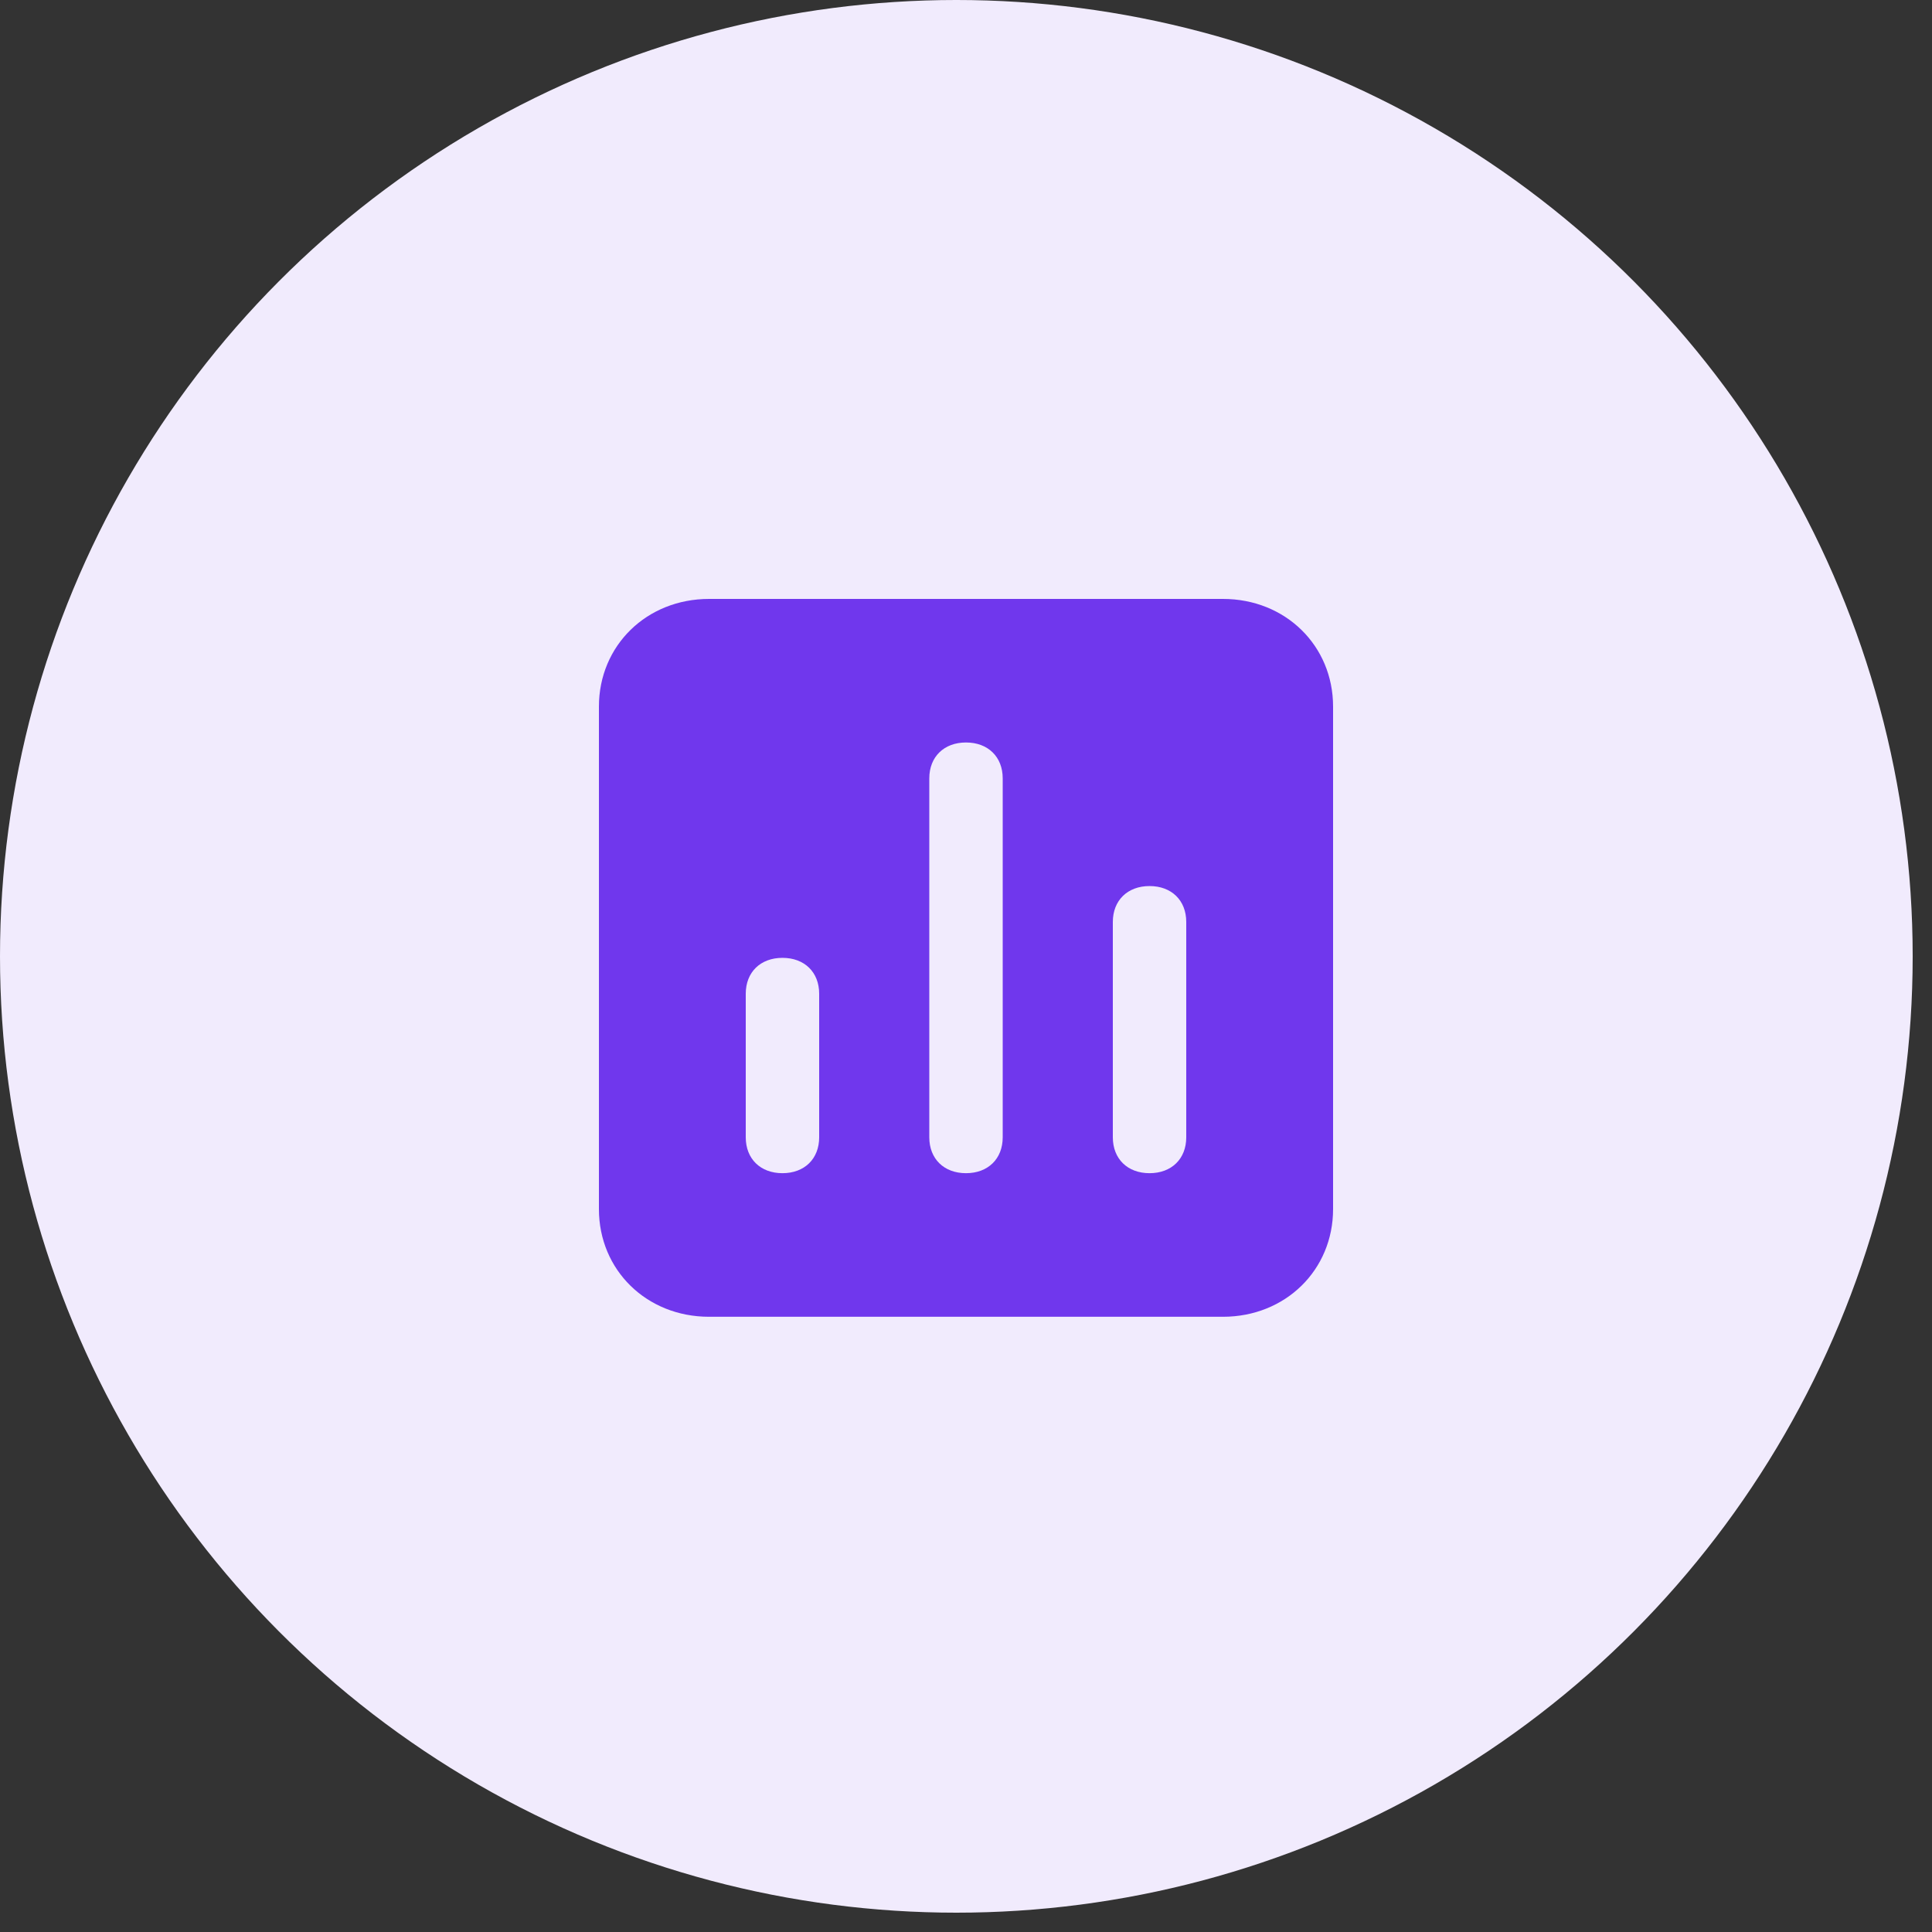 <svg xmlns="http://www.w3.org/2000/svg" width="100" height="100" viewBox="0 0 100 100" fill="none"><rect x="0" y="0" width="100" height="100" fill="#333333" stroke="none"/><circle cx="49.5" cy="49.5" r="49.5" fill="#F1EBFD"></circle><path d="M63.3 31H36.7C33.47 31 31 33.415 31 36.573V62.582C31 65.74 33.47 68.156 36.7 68.156H63.3C66.53 68.156 69 65.74 69 62.582V36.573C69 33.415 66.53 31 63.3 31ZM42.4 58.867C42.4 59.981 41.64 60.724 40.5 60.724C39.36 60.724 38.6 59.981 38.6 58.867V51.436C38.6 50.321 39.36 49.578 40.5 49.578C41.64 49.578 42.4 50.321 42.4 51.436V58.867ZM51.9 58.867C51.9 59.981 51.14 60.724 50 60.724C48.86 60.724 48.1 59.981 48.1 58.867V40.289C48.1 39.174 48.86 38.431 50 38.431C51.14 38.431 51.9 39.174 51.9 40.289V58.867ZM61.4 58.867C61.4 59.981 60.64 60.724 59.5 60.724C58.36 60.724 57.6 59.981 57.6 58.867V47.72C57.6 46.605 58.36 45.862 59.5 45.862C60.64 45.862 61.4 46.605 61.4 47.72V58.867Z" fill="#7037ED"></path></svg>